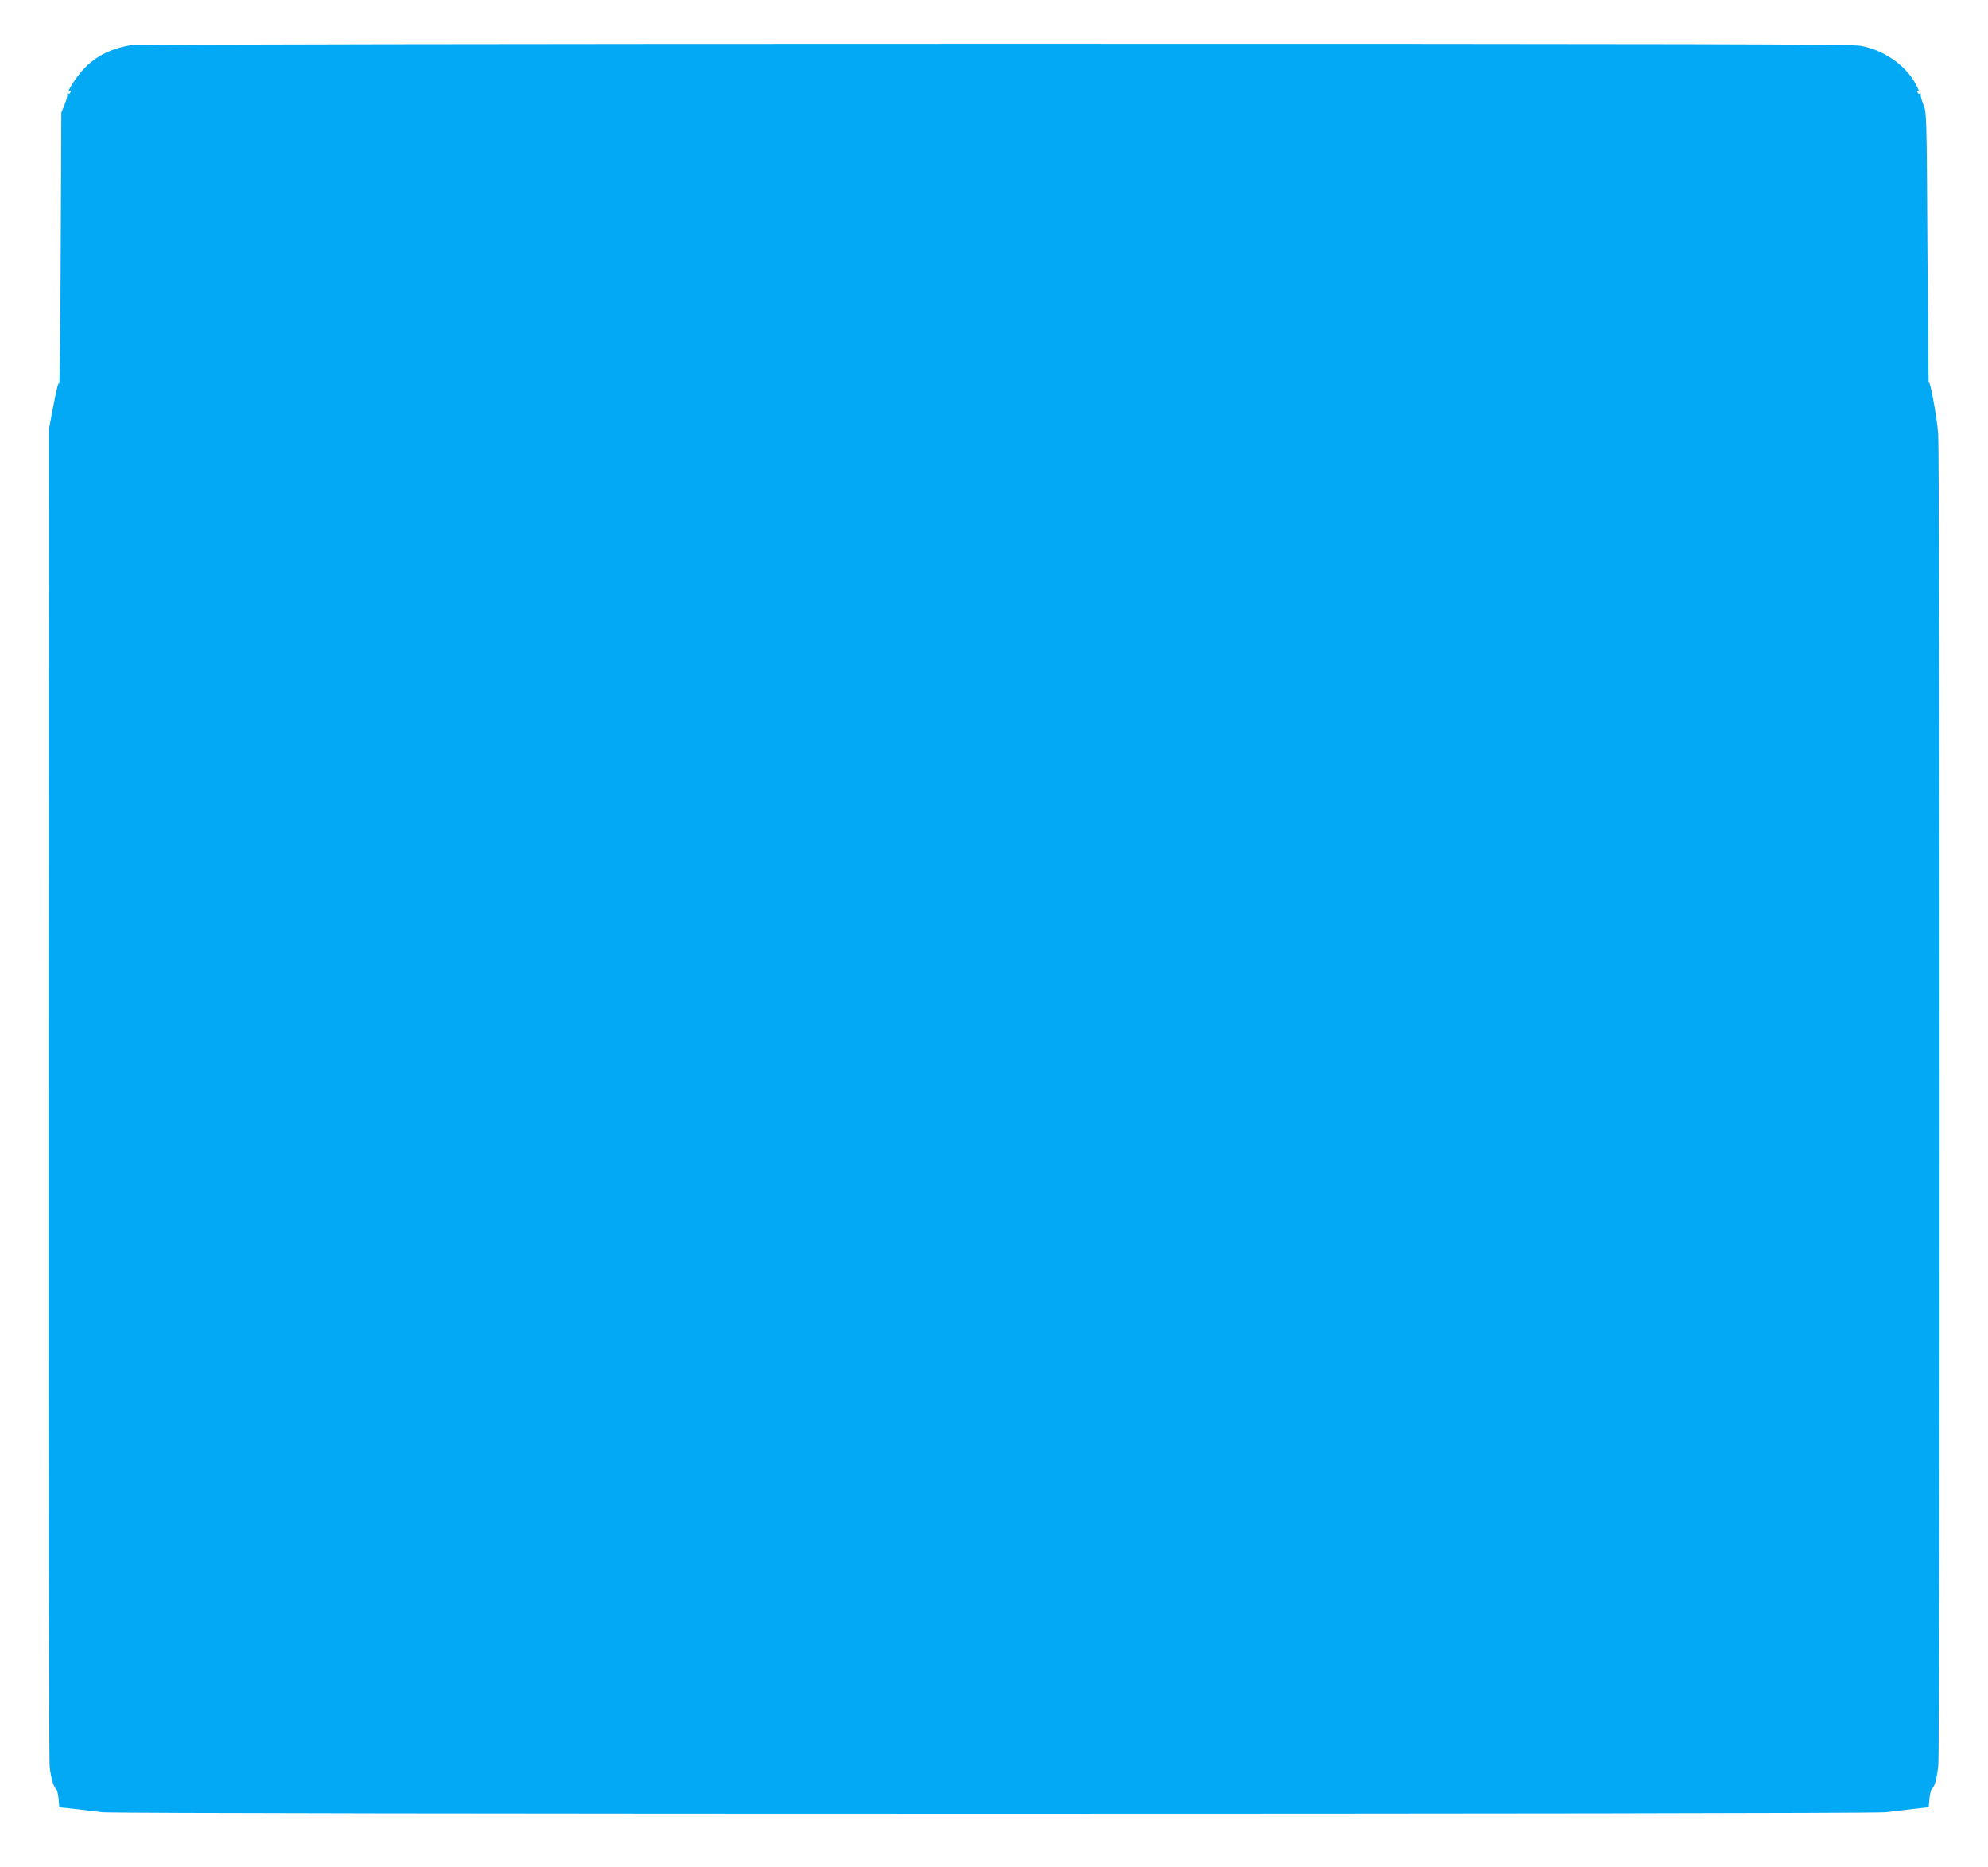<?xml version="1.0" standalone="no"?>
<!DOCTYPE svg PUBLIC "-//W3C//DTD SVG 20010904//EN"
 "http://www.w3.org/TR/2001/REC-SVG-20010904/DTD/svg10.dtd">
<svg version="1.0" xmlns="http://www.w3.org/2000/svg"
 width="1280pt" height="1202pt" viewBox="0 0 1280 1202"
 preserveAspectRatio="xMidYMid meet">
<g transform="translate(0,1202) scale(0.1,-0.1)"
fill="#03a9f4" stroke="none">
<path d="M845 11729 c-120 -18 -220 -66 -298 -145 -48 -47 -126 -167 -99 -150
8 5 10 1 6 -8 -3 -9 -11 -13 -17 -9 -5 3 -7 2 -4 -4 3 -5 -4 -34 -16 -64 l-22
-54 -4 -885 c-2 -487 -6 -874 -10 -861 -4 15 -16 -29 -36 -135 l-30 -159 -2
-4270 c-1 -2418 2 -4302 7 -4344 9 -74 26 -130 42 -142 5 -3 12 -31 15 -61 l5
-55 102 -11 c55 -7 135 -16 176 -21 101 -13 11379 -13 11480 0 41 5 121 14
176 21 l102 11 5 55 c3 30 10 58 14 61 19 13 34 68 43 154 12 116 11 8428 -1
8577 -9 111 -55 359 -61 325 -1 -11 -5 376 -8 860 -5 879 -5 880 -27 934 -12
30 -19 59 -16 64 3 6 1 7 -4 4 -6 -4 -14 0 -17 9 -4 9 -2 13 6 8 6 -4 -2 17
-18 46 -67 122 -205 218 -355 245 -61 11 -1016 13 -5574 13 -3057 0 -5526 -4
-5560 -9z"/>
</g>
</svg>
